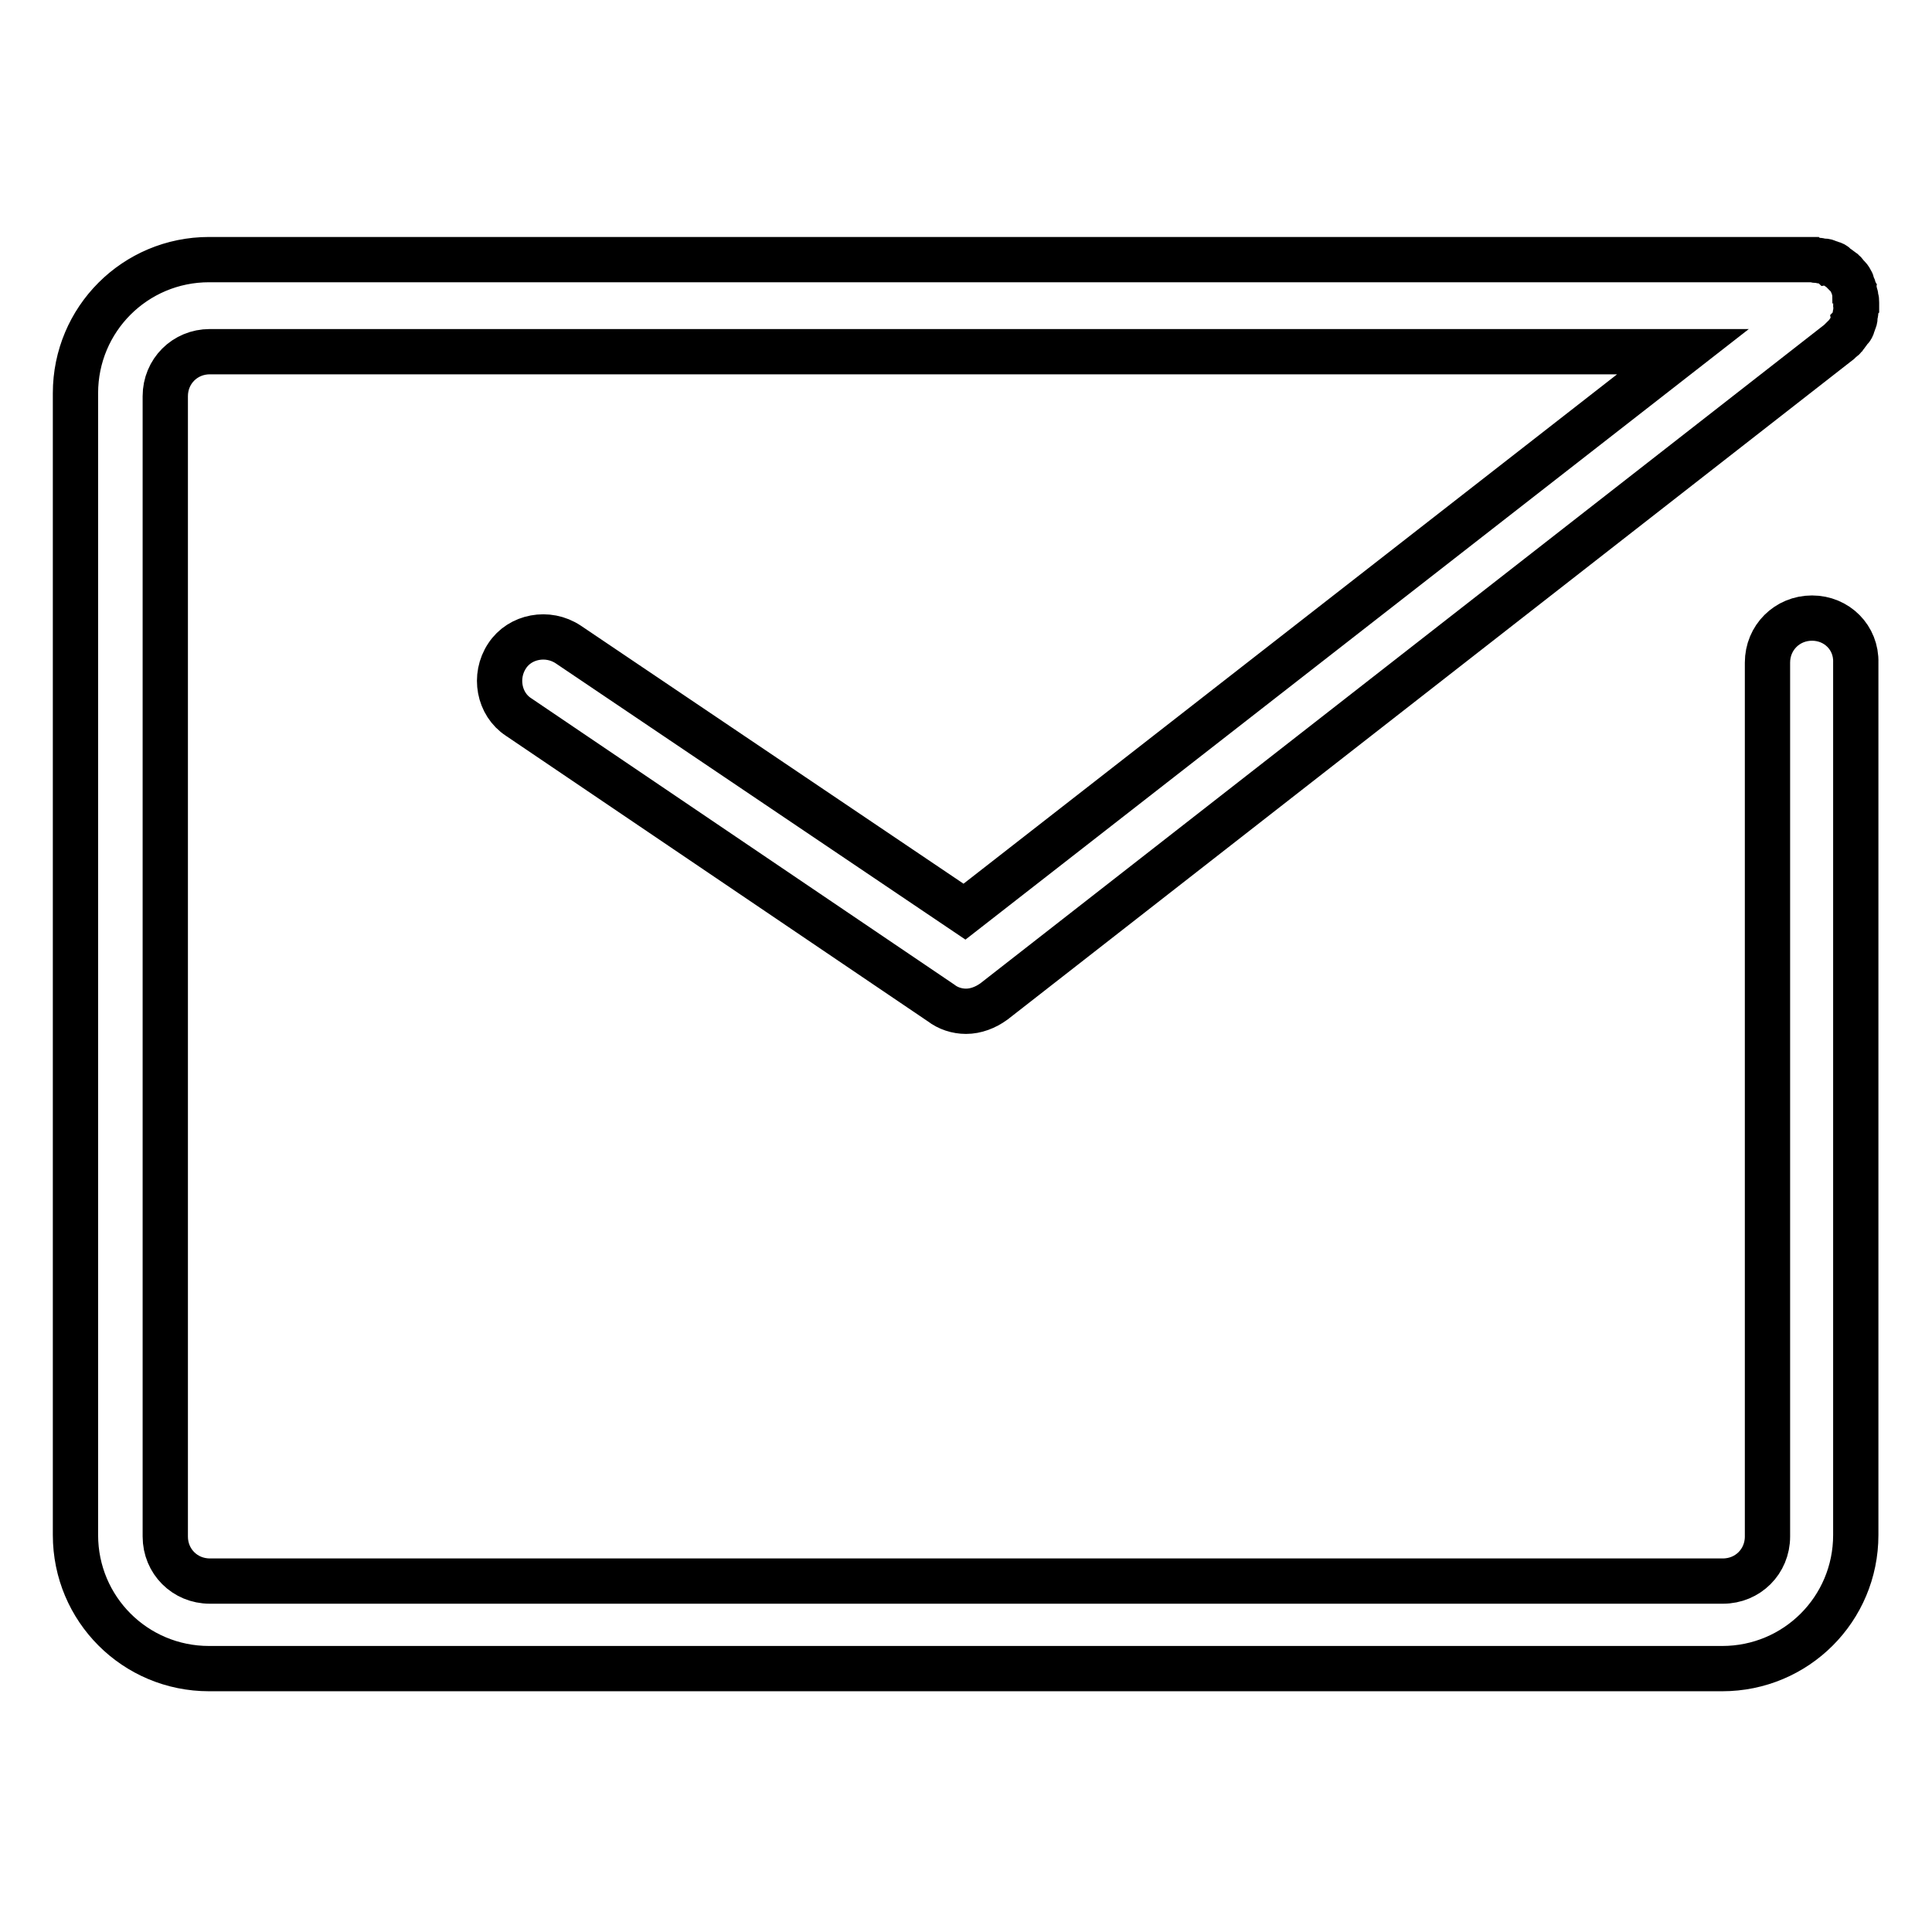 <?xml version="1.0" encoding="utf-8"?>
<!-- Svg Vector Icons : http://www.onlinewebfonts.com/icon -->
<!DOCTYPE svg PUBLIC "-//W3C//DTD SVG 1.1//EN" "http://www.w3.org/Graphics/SVG/1.1/DTD/svg11.dtd">
<svg version="1.1" xmlns="http://www.w3.org/2000/svg" xmlns:xlink="http://www.w3.org/1999/xlink" x="0px" y="0px" viewBox="0 0 256 256" enable-background="new 0 0 256 256" xml:space="preserve">
<g> <path stroke-width="6" fill-opacity="0" stroke="#000000"  d="M240.1,81.9c-3.3,0-5.9,2.6-5.9,5.9v115.8c0,3.3-2.6,5.9-5.9,5.9H27.8c-3.3,0-5.9-2.6-5.9-5.9V52.5 c0-3.3,2.6-5.9,5.9-5.9H223l-95.2,74.2L75.3,85.4c-2.7-1.8-6.4-1.1-8.1,1.5c-1.8,2.7-1.1,6.4,1.5,8.1l56,37.9 c0.9,0.7,2.1,1.1,3.3,1.1c1.3,0,2.6-0.5,3.7-1.3l112-87.4L244,45c0.1-0.1,0.4-0.2,0.5-0.5c0.1-0.1,0.2-0.2,0.4-0.5 c0.1-0.1,0.2-0.4,0.4-0.5c0.1-0.1,0.2-0.4,0.2-0.5c0.1-0.1,0.1-0.4,0.2-0.5c0.1-0.2,0.1-0.4,0.1-0.6c0-0.2,0.1-0.4,0.1-0.6 c0-0.2,0-0.4,0.1-0.6v-0.4v-0.2c0-0.2,0-0.5-0.1-0.6c0-0.2,0-0.4-0.1-0.5c0-0.2-0.1-0.4-0.1-0.6c-0.1-0.2-0.1-0.4-0.2-0.6 c-0.1-0.1-0.1-0.4-0.2-0.5c-0.1-0.2-0.2-0.4-0.4-0.6l-0.1-0.1l-0.2-0.2c-0.1-0.1-0.2-0.4-0.5-0.5c-0.1-0.1-0.2-0.2-0.5-0.4 c-0.1-0.1-0.4-0.2-0.5-0.4c-0.1-0.1-0.4-0.2-0.5-0.2c-0.1-0.1-0.4-0.1-0.5-0.2c-0.2-0.1-0.4-0.1-0.6-0.1c-0.2,0-0.4-0.1-0.6-0.1 c-0.2,0-0.4,0-0.6-0.1H27.7c-9.8,0-17.7,7.9-17.7,17.7v151.3c0,9.8,7.9,17.7,17.7,17.7h200.5c9.8,0,17.7-7.9,17.7-17.7V87.8 C246,84.5,243.4,81.9,240.1,81.9L240.1,81.9z"/></g>
</svg>